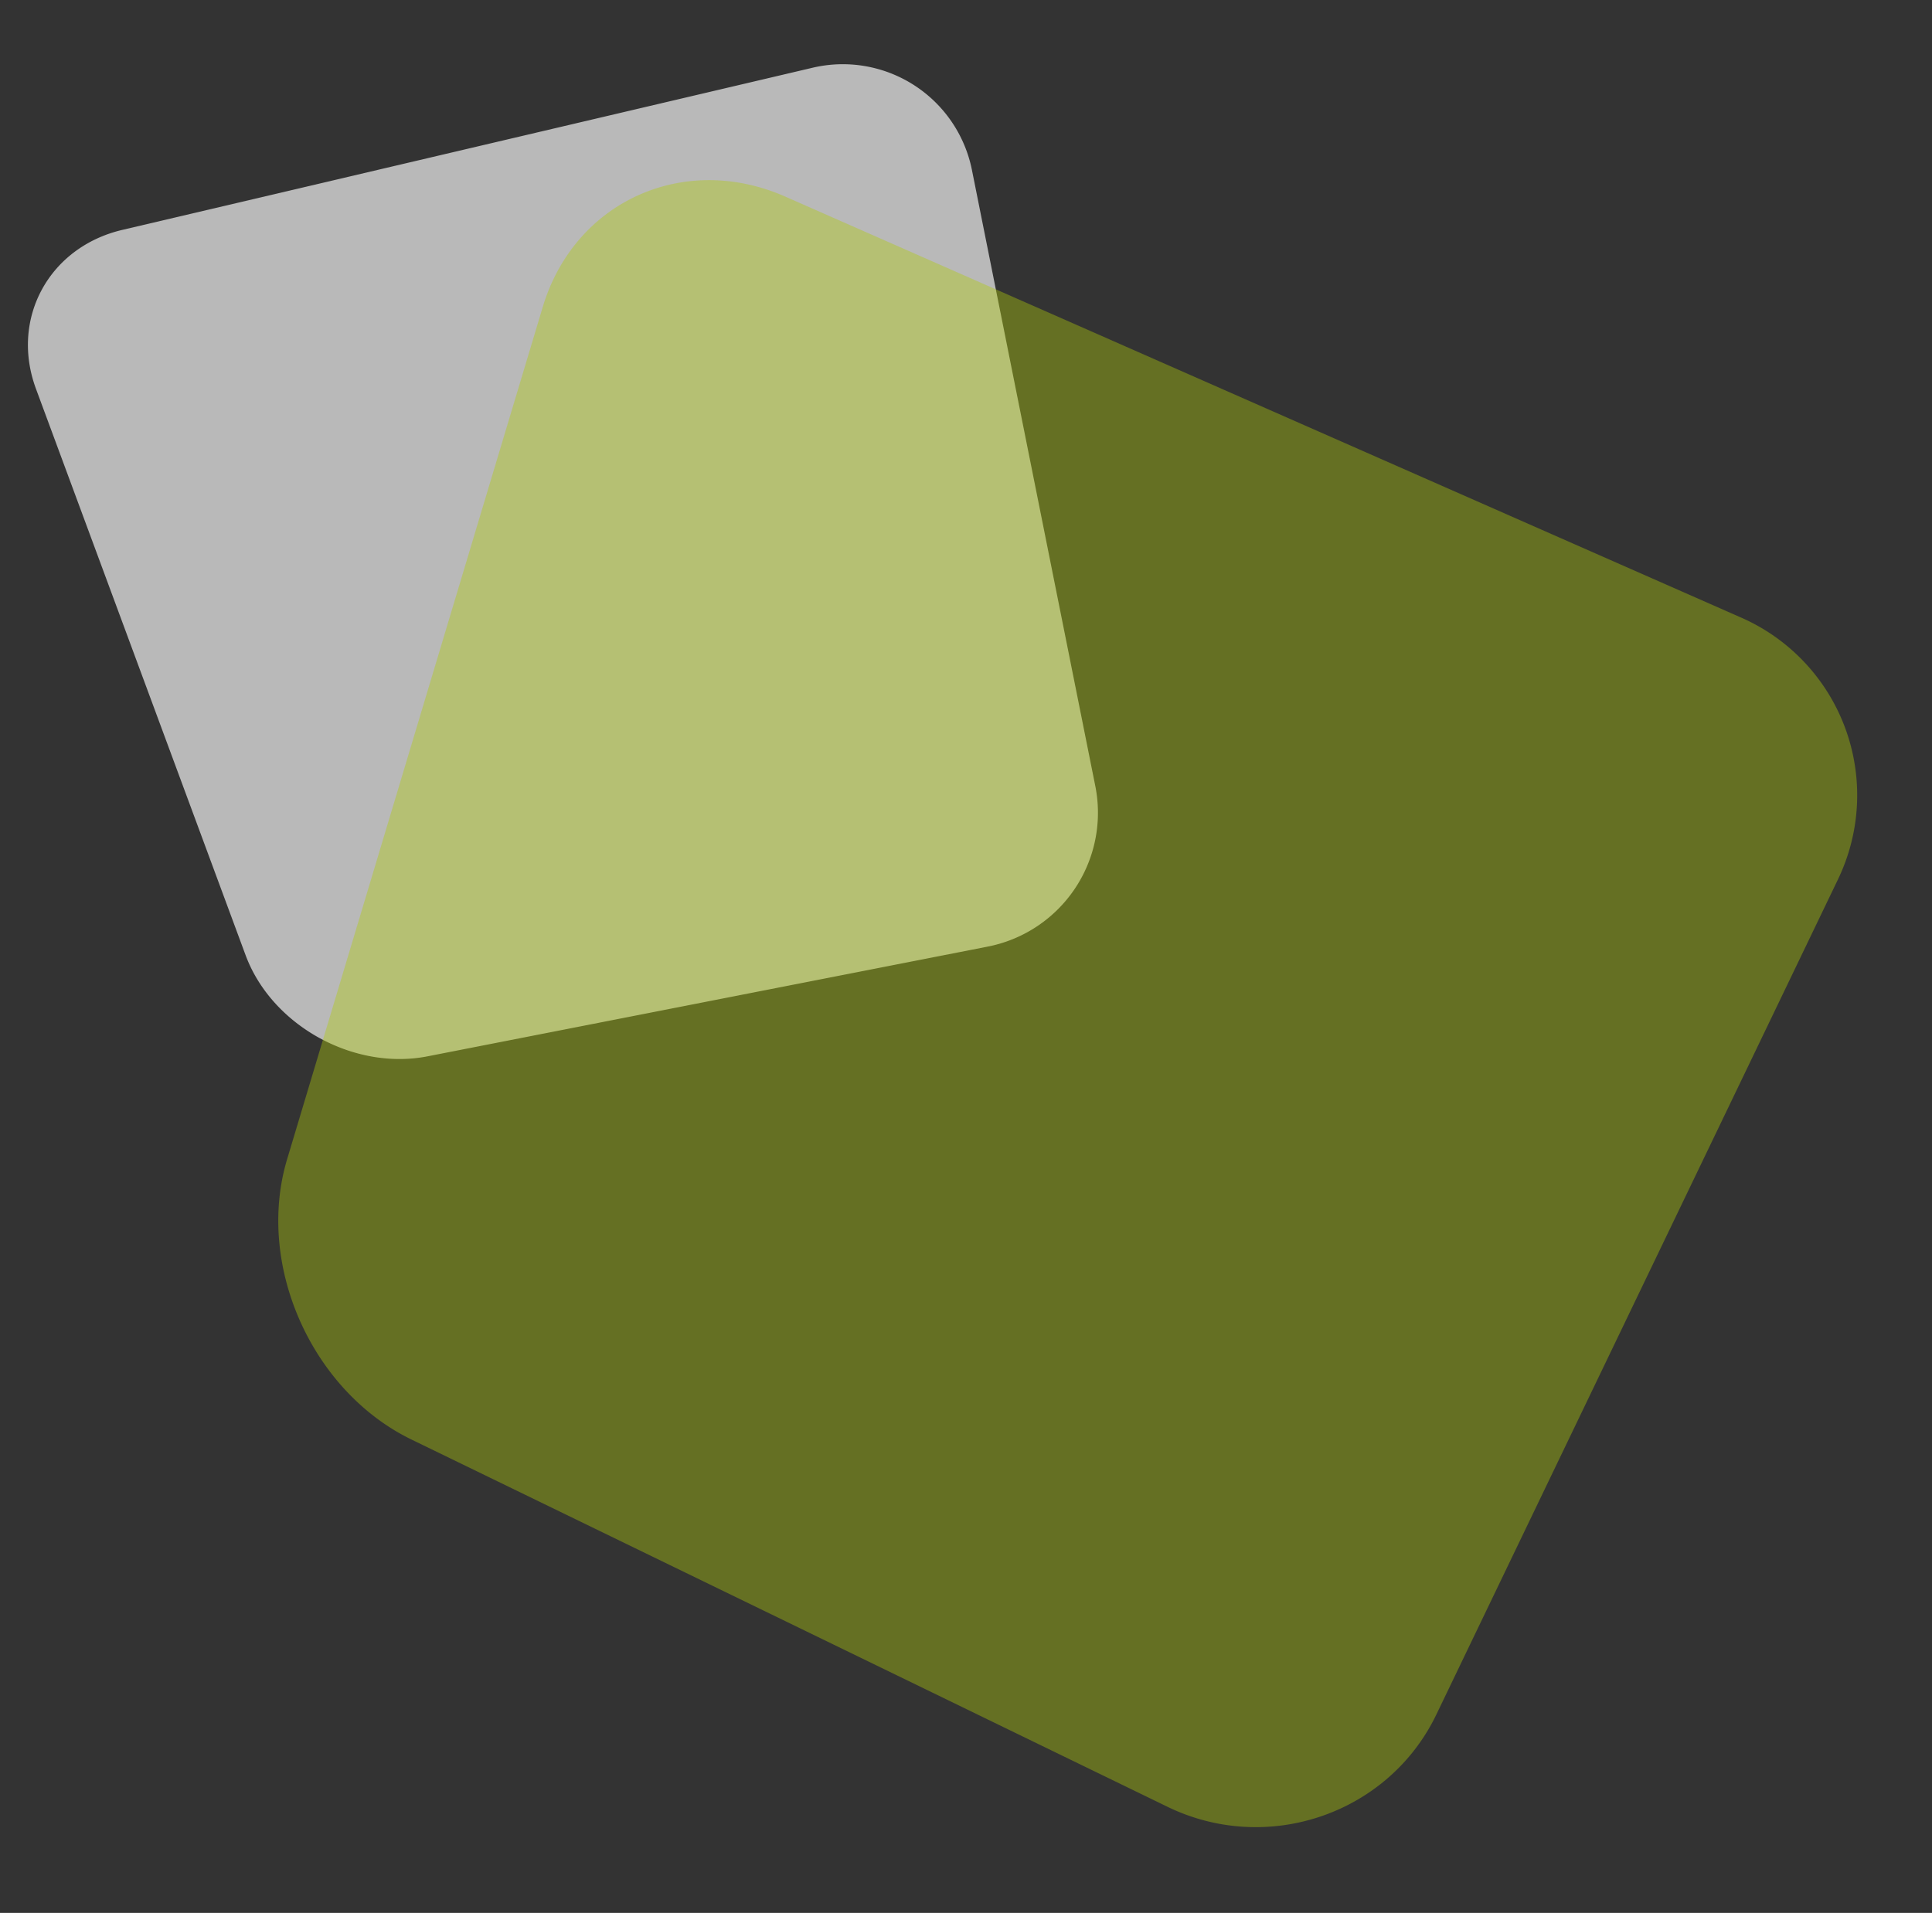 <svg xmlns="http://www.w3.org/2000/svg" width="454.097" height="449.714" viewBox="0 0 454.097 449.714">
  <rect x="0" y="0" width="454.097" height="449.714" fill="#333333" stroke="none"/>
  <g id="rectangles2" transform="translate(-69.114 -831.283)">
    <path id="Path_924" data-name="Path 924" d="M196.12,8.1,29.917.038C12.2-.821-1.234,12.833.09,30.371L10.751,171.929c1.324,17.525,16.871,33.129,34.558,34.649L178.9,218.065a32.065,32.065,0,0,0,34.774-29.1L225.739,41.528A30.957,30.957,0,0,0,196.12,8.1" transform="translate(69.114 893.534) rotate(-16)" fill="#fff" opacity="0.656"/>
    <path id="Path_925" data-name="Path 925" d="M288.936,11.926,44.076.057C17.974-1.209-1.818,18.906.133,44.745L15.84,253.3C17.79,279.115,40.7,302.1,66.753,304.344l196.816,16.923c26.077,2.239,49.1-17.047,51.231-42.876l17.772-217.21a45.608,45.608,0,0,0-43.636-49.255" transform="translate(212.582 861.664) rotate(21)" fill="#afca0b" opacity="0.4"/>
  </g>
</svg>
